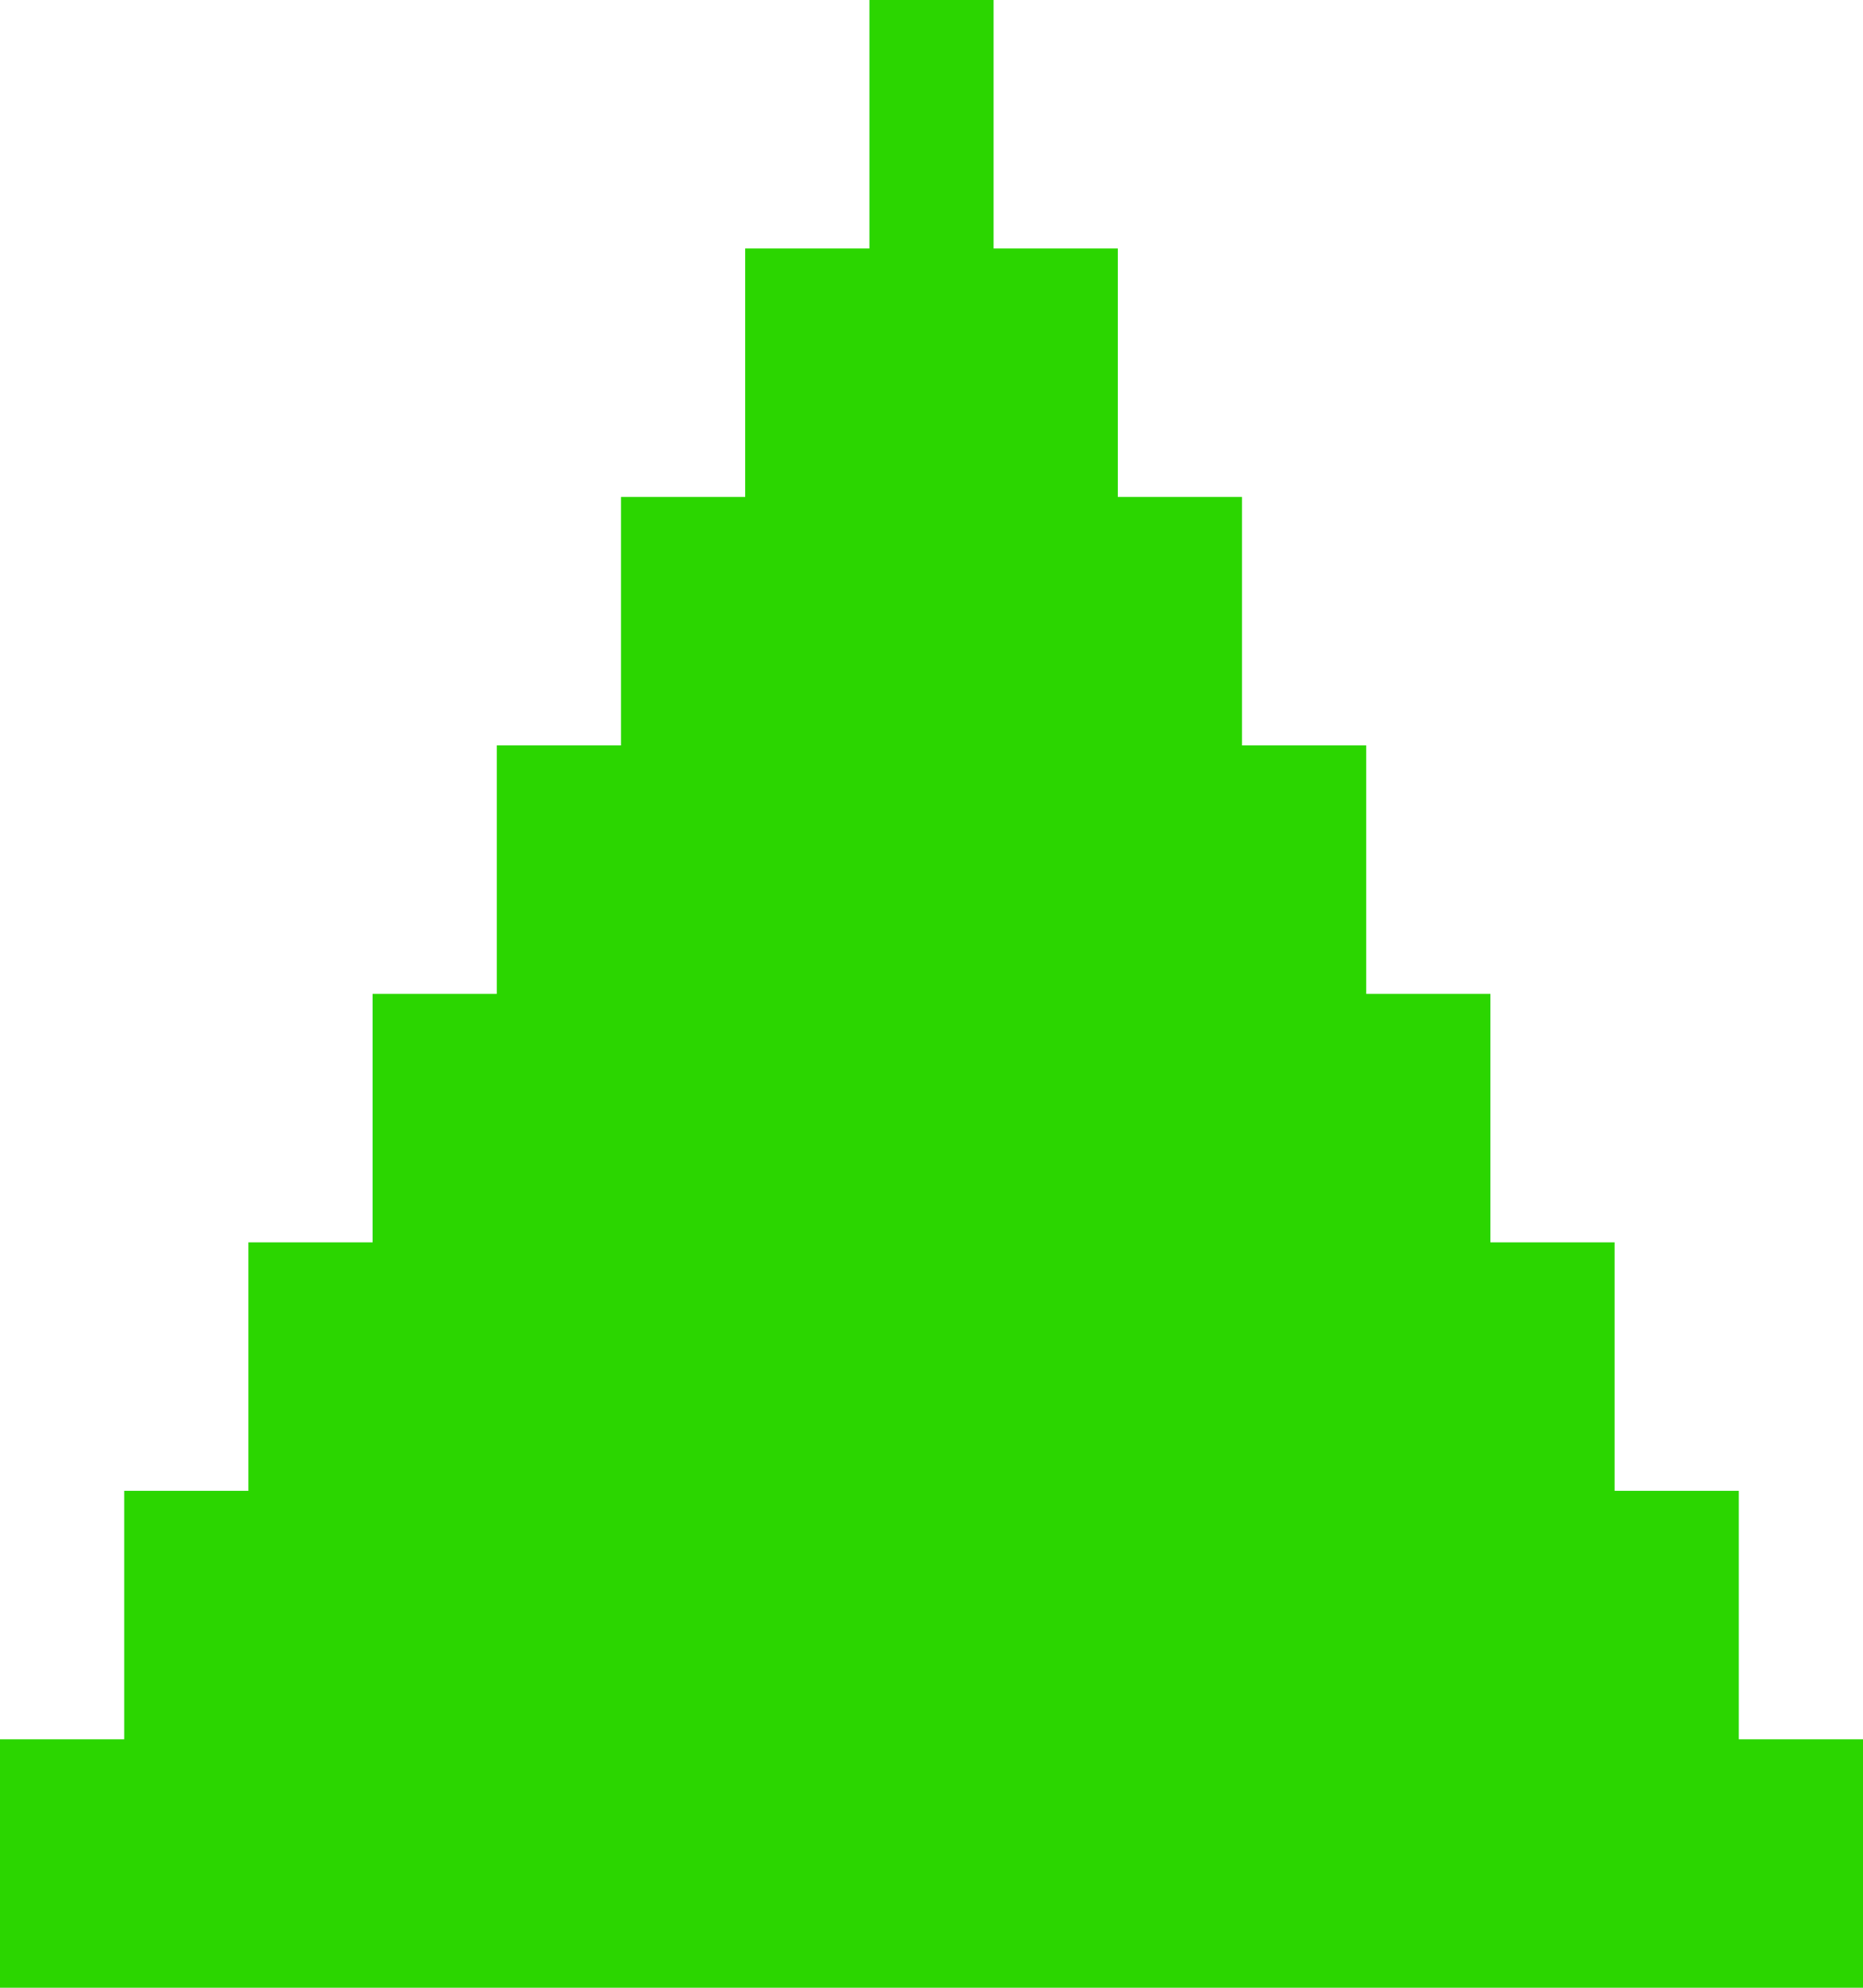 <svg xmlns="http://www.w3.org/2000/svg" width="15" height="16" fill="none" viewBox="0 0 15 16">
    <path fill="#2BD600" d="M0 14v2h15v-2h-1v-2h-1v-2h-1V8h-1V6h-1V4H9V2H8V0H7v2H6v2H5v2H4v2H3v2H2v2H1v2H0z"/>
</svg>
